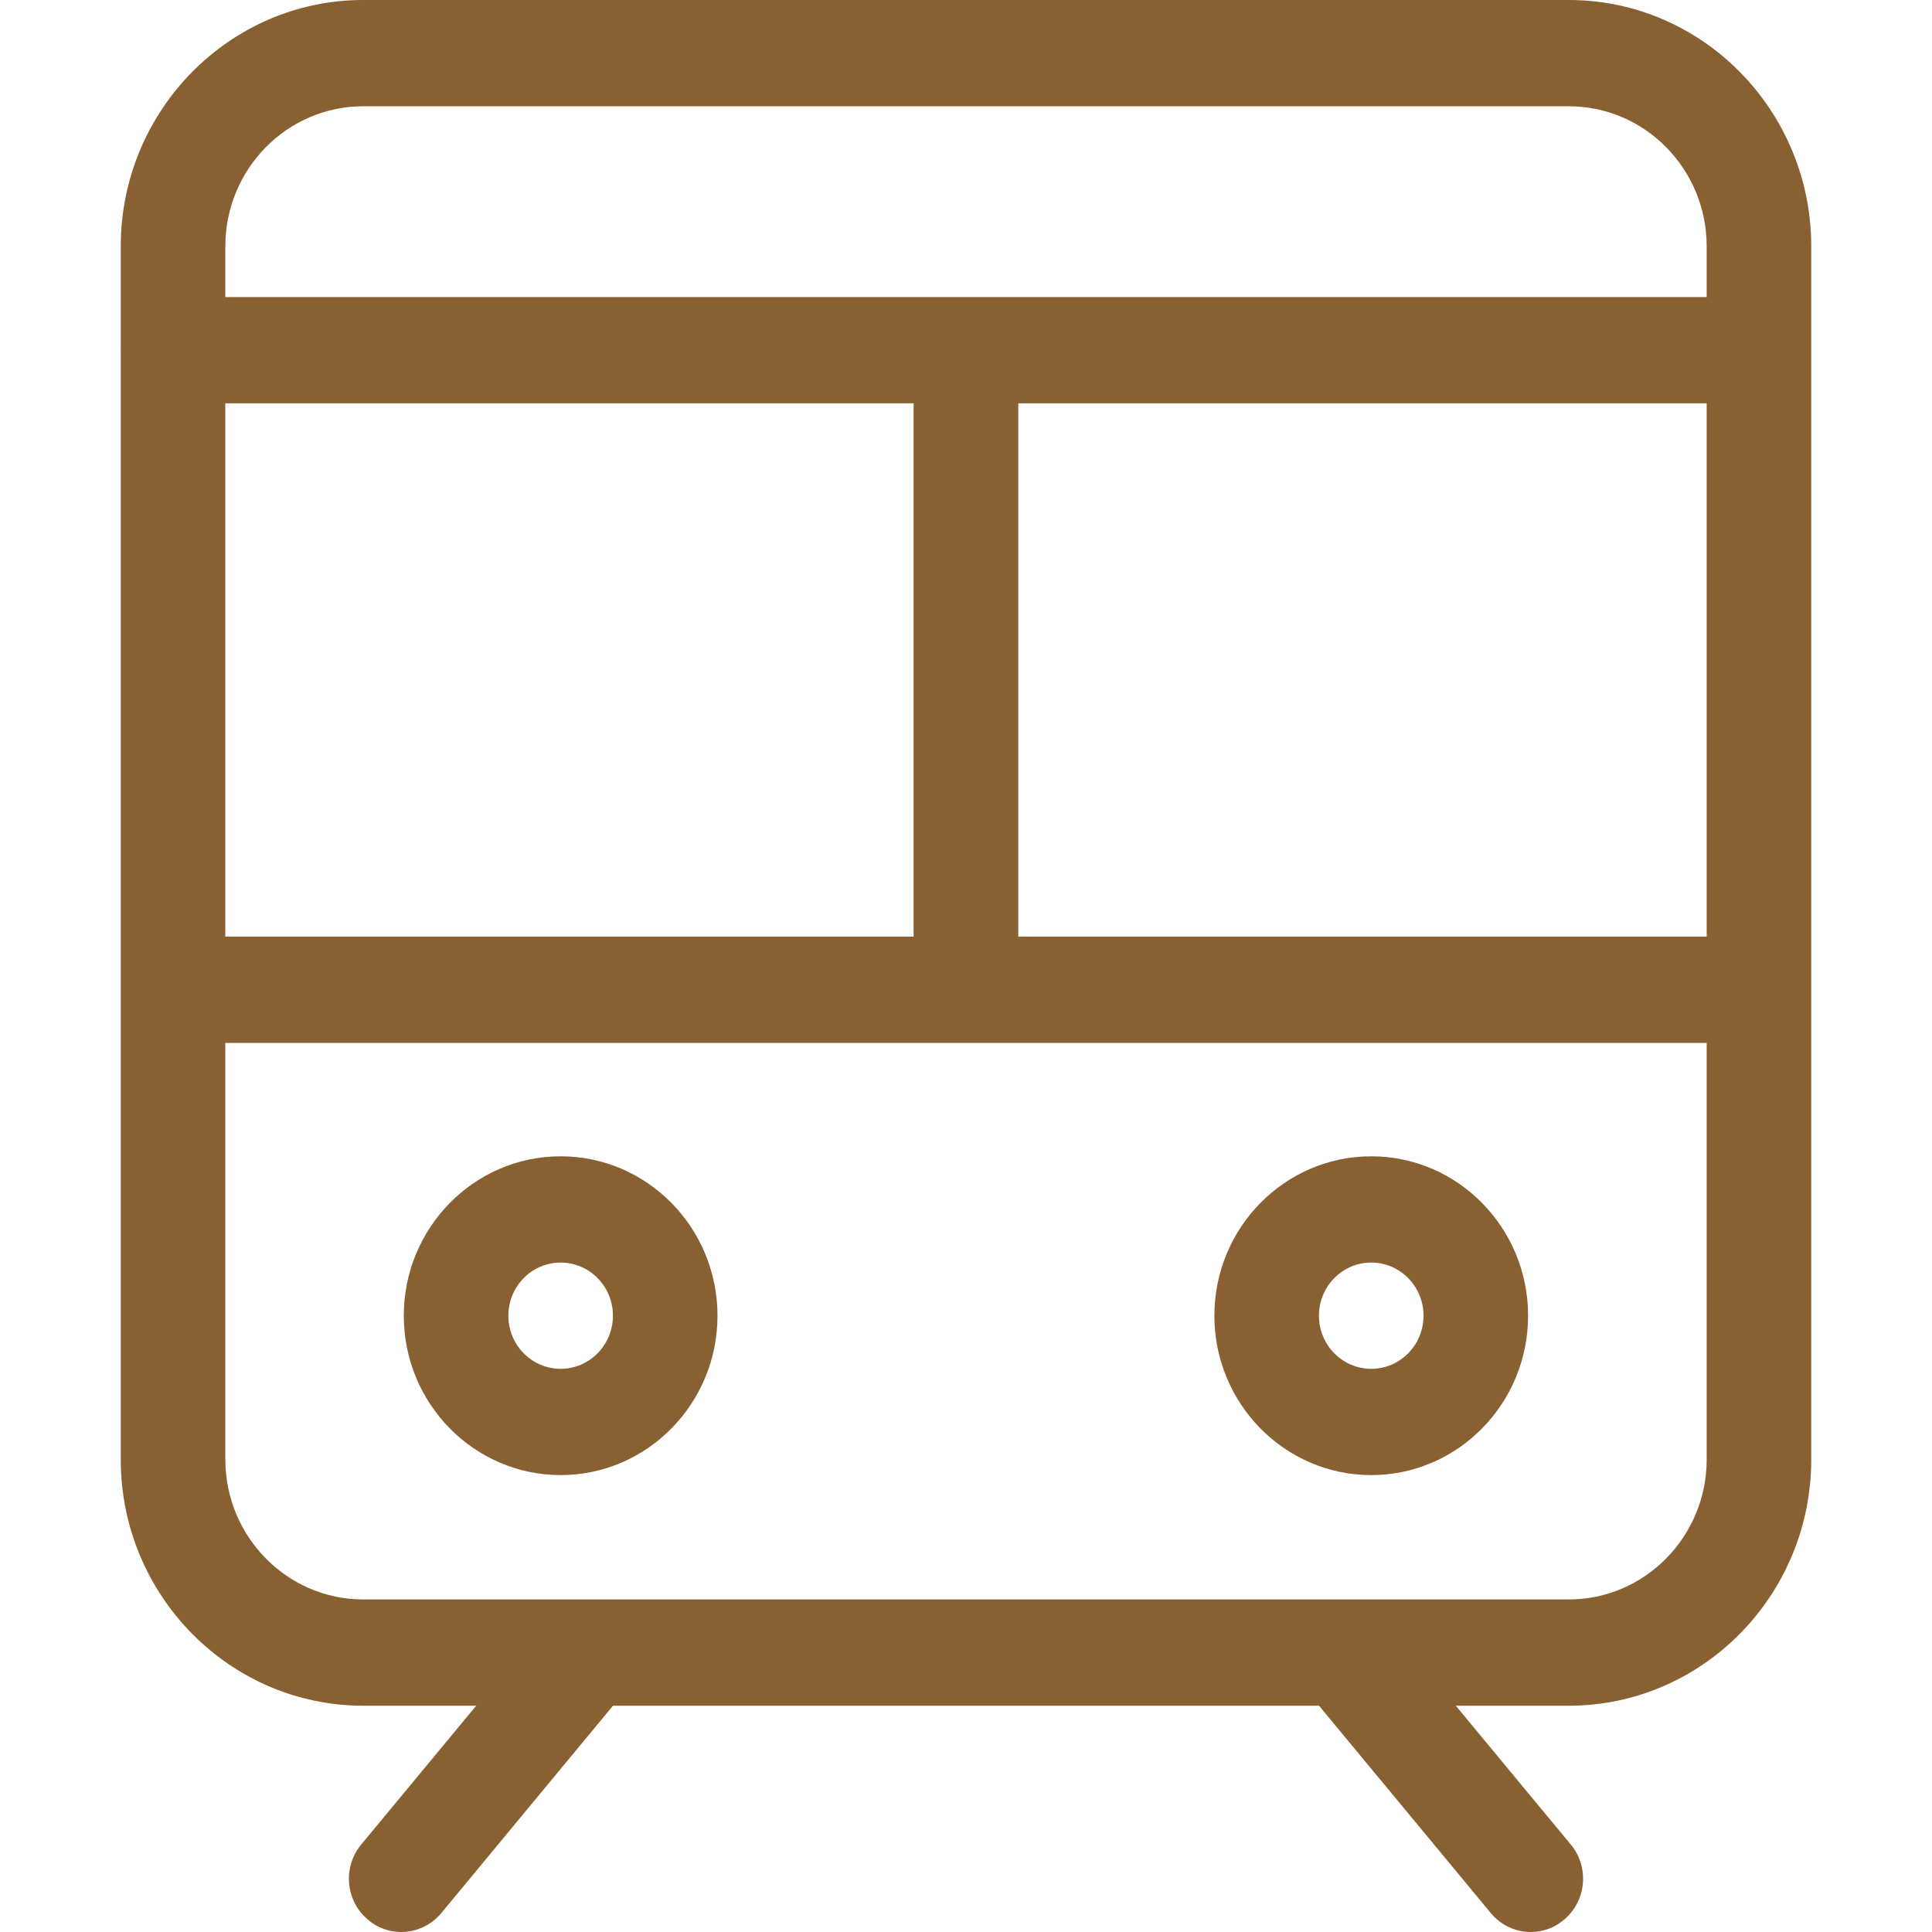 <svg width="16" height="16" viewBox="0 0 16 16" fill="none" xmlns="http://www.w3.org/2000/svg">
<path d="M12.992 14.126H3.008C1.901 14.126 1 13.211 1 12.086V2.04C1 0.916 1.901 0 3.008 0H12.992C14.099 0 15 0.916 15 2.04V12.086C15 13.211 14.099 14.126 12.992 14.126ZM3.008 0.88C2.378 0.88 1.866 1.4 1.866 2.04V12.086C1.866 12.725 2.378 13.246 3.008 13.246H12.992C13.622 13.246 14.134 12.725 14.134 12.086V2.04C14.134 1.4 13.622 0.88 12.992 0.88H3.008Z" fill="#896031"/>
<path d="M14.562 3.34H1.437C1.198 3.34 1.004 3.143 1.004 2.9C1.004 2.657 1.198 2.46 1.437 2.46H14.562C14.801 2.46 14.995 2.657 14.995 2.9C14.995 3.143 14.801 3.34 14.562 3.34Z" fill="#896031"/>
<path d="M14.562 8.637H1.437C1.198 8.637 1.004 8.44 1.004 8.197C1.004 7.954 1.198 7.757 1.437 7.757H14.562C14.801 7.757 14.995 7.954 14.995 8.197C14.995 8.44 14.801 8.637 14.562 8.637Z" fill="#896031"/>
<path d="M8 8.554C7.761 8.554 7.566 8.356 7.566 8.114V2.994C7.566 2.751 7.761 2.554 8 2.554C8.238 2.554 8.433 2.751 8.433 2.994V8.114C8.433 8.356 8.238 8.554 8 8.554Z" fill="#896031"/>
<path d="M3.323 16C3.224 16 3.125 15.966 3.045 15.896C2.861 15.74 2.837 15.463 2.991 15.276L4.449 13.516C4.603 13.33 4.876 13.306 5.06 13.463C5.243 13.619 5.266 13.896 5.112 14.083L3.655 15.843C3.569 15.946 3.446 16 3.323 16Z" fill="#896031"/>
<path d="M12.677 16C12.554 16 12.431 15.946 12.346 15.843L10.888 14.083C10.734 13.896 10.757 13.619 10.94 13.463C11.123 13.306 11.397 13.33 11.551 13.516L13.009 15.276C13.163 15.463 13.139 15.74 12.955 15.896C12.875 15.966 12.776 16 12.677 16Z" fill="#896031"/>
<path d="M4.643 12.216C3.926 12.216 3.344 11.624 3.344 10.896C3.344 10.168 3.926 9.576 4.643 9.576C5.36 9.576 5.942 10.168 5.942 10.896C5.942 11.624 5.36 12.216 4.643 12.216ZM4.643 10.456C4.404 10.456 4.21 10.653 4.21 10.896C4.21 11.139 4.404 11.336 4.643 11.336C4.882 11.336 5.076 11.139 5.076 10.896C5.076 10.653 4.882 10.456 4.643 10.456Z" fill="#896031"/>
<path d="M11.356 12.216C10.639 12.216 10.057 11.624 10.057 10.896C10.057 10.168 10.639 9.576 11.356 9.576C12.073 9.576 12.655 10.168 12.655 10.896C12.655 11.624 12.073 12.216 11.356 12.216ZM11.356 10.456C11.117 10.456 10.923 10.653 10.923 10.896C10.923 11.139 11.117 11.336 11.356 11.336C11.595 11.336 11.789 11.139 11.789 10.896C11.789 10.653 11.595 10.456 11.356 10.456Z" fill="#896031"/>
</svg>
